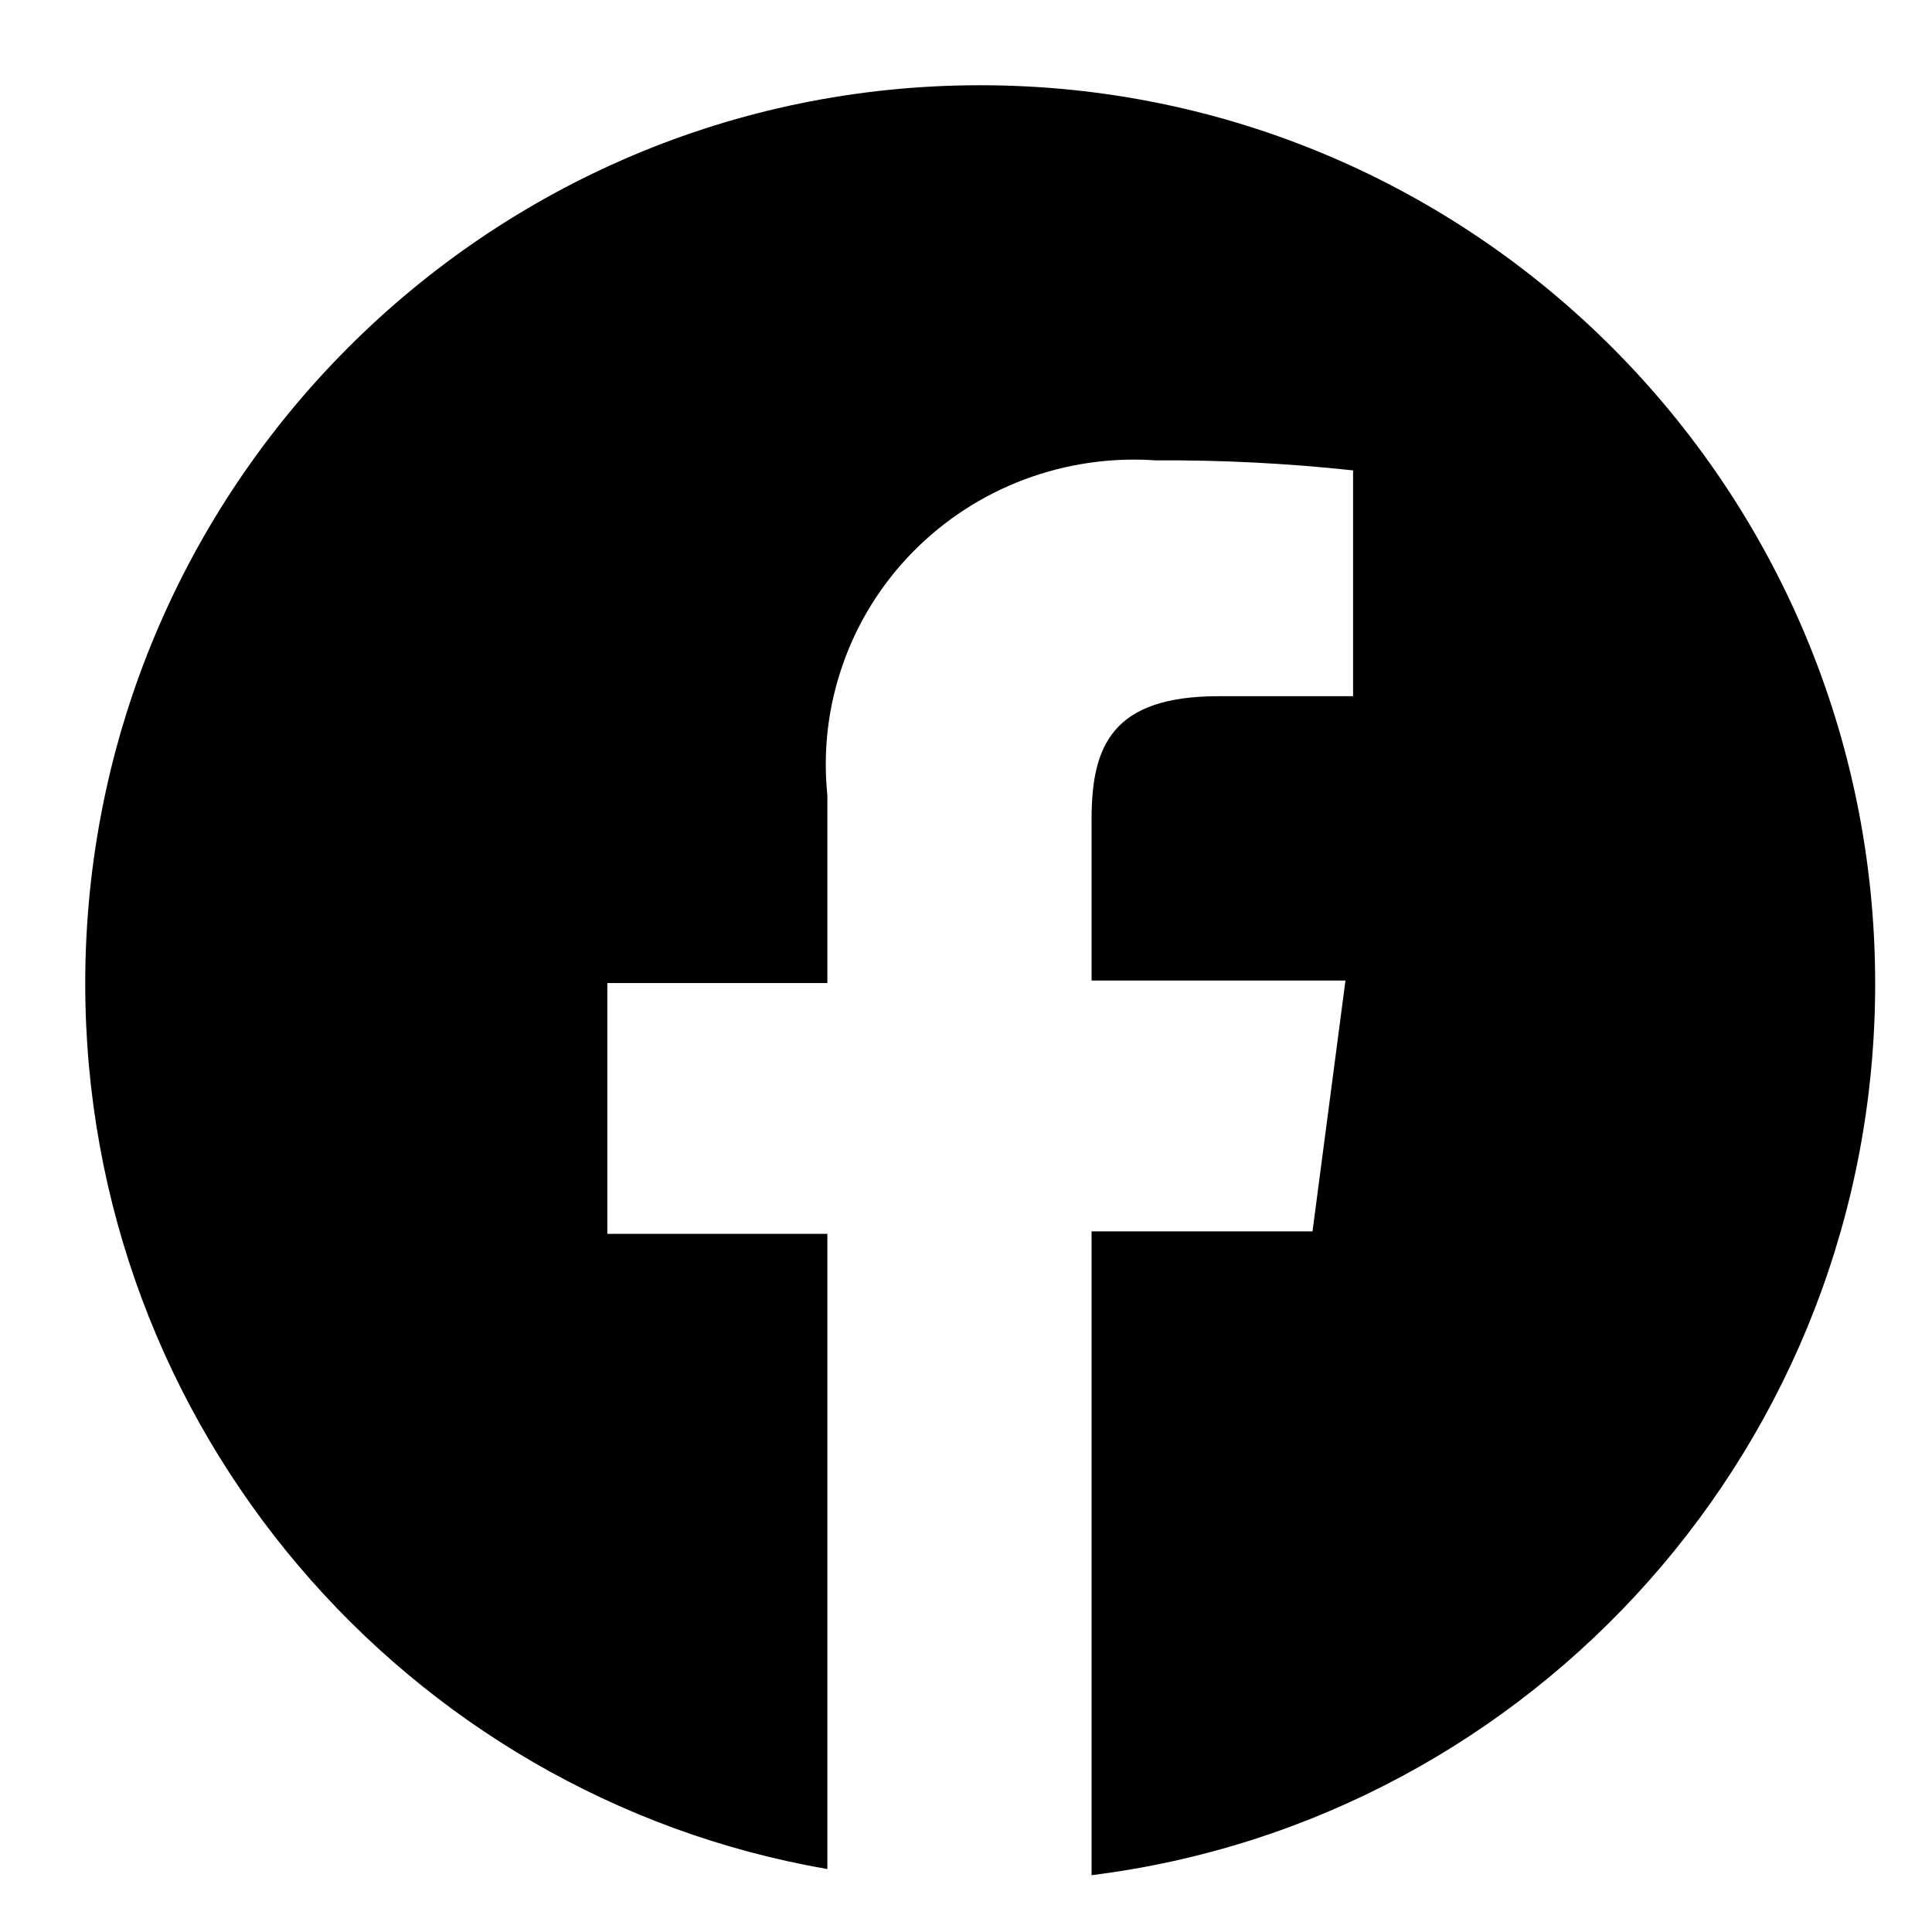 <svg width="17" height="17" viewBox="0 0 17 17" fill="none" xmlns="http://www.w3.org/2000/svg">
<path d="M8.625 0.75C4.276 0.75 0.75 4.289 0.75 8.655C0.75 12.561 3.572 15.805 7.28 16.446V10.857H5.344V8.65H7.28V6.994C7.24 6.605 7.287 6.213 7.417 5.844C7.546 5.475 7.756 5.138 8.032 4.857C8.307 4.577 8.641 4.359 9.011 4.22C9.38 4.081 9.776 4.023 10.171 4.051C10.75 4.047 11.33 4.077 11.906 4.139V6.126H10.722C9.783 6.126 9.605 6.567 9.605 7.208V8.628H11.839L11.549 10.835H9.605V16.5C13.492 16.016 16.5 12.688 16.5 8.655C16.5 4.289 12.974 0.75 8.625 0.75Z" fill="black"/>
</svg>
